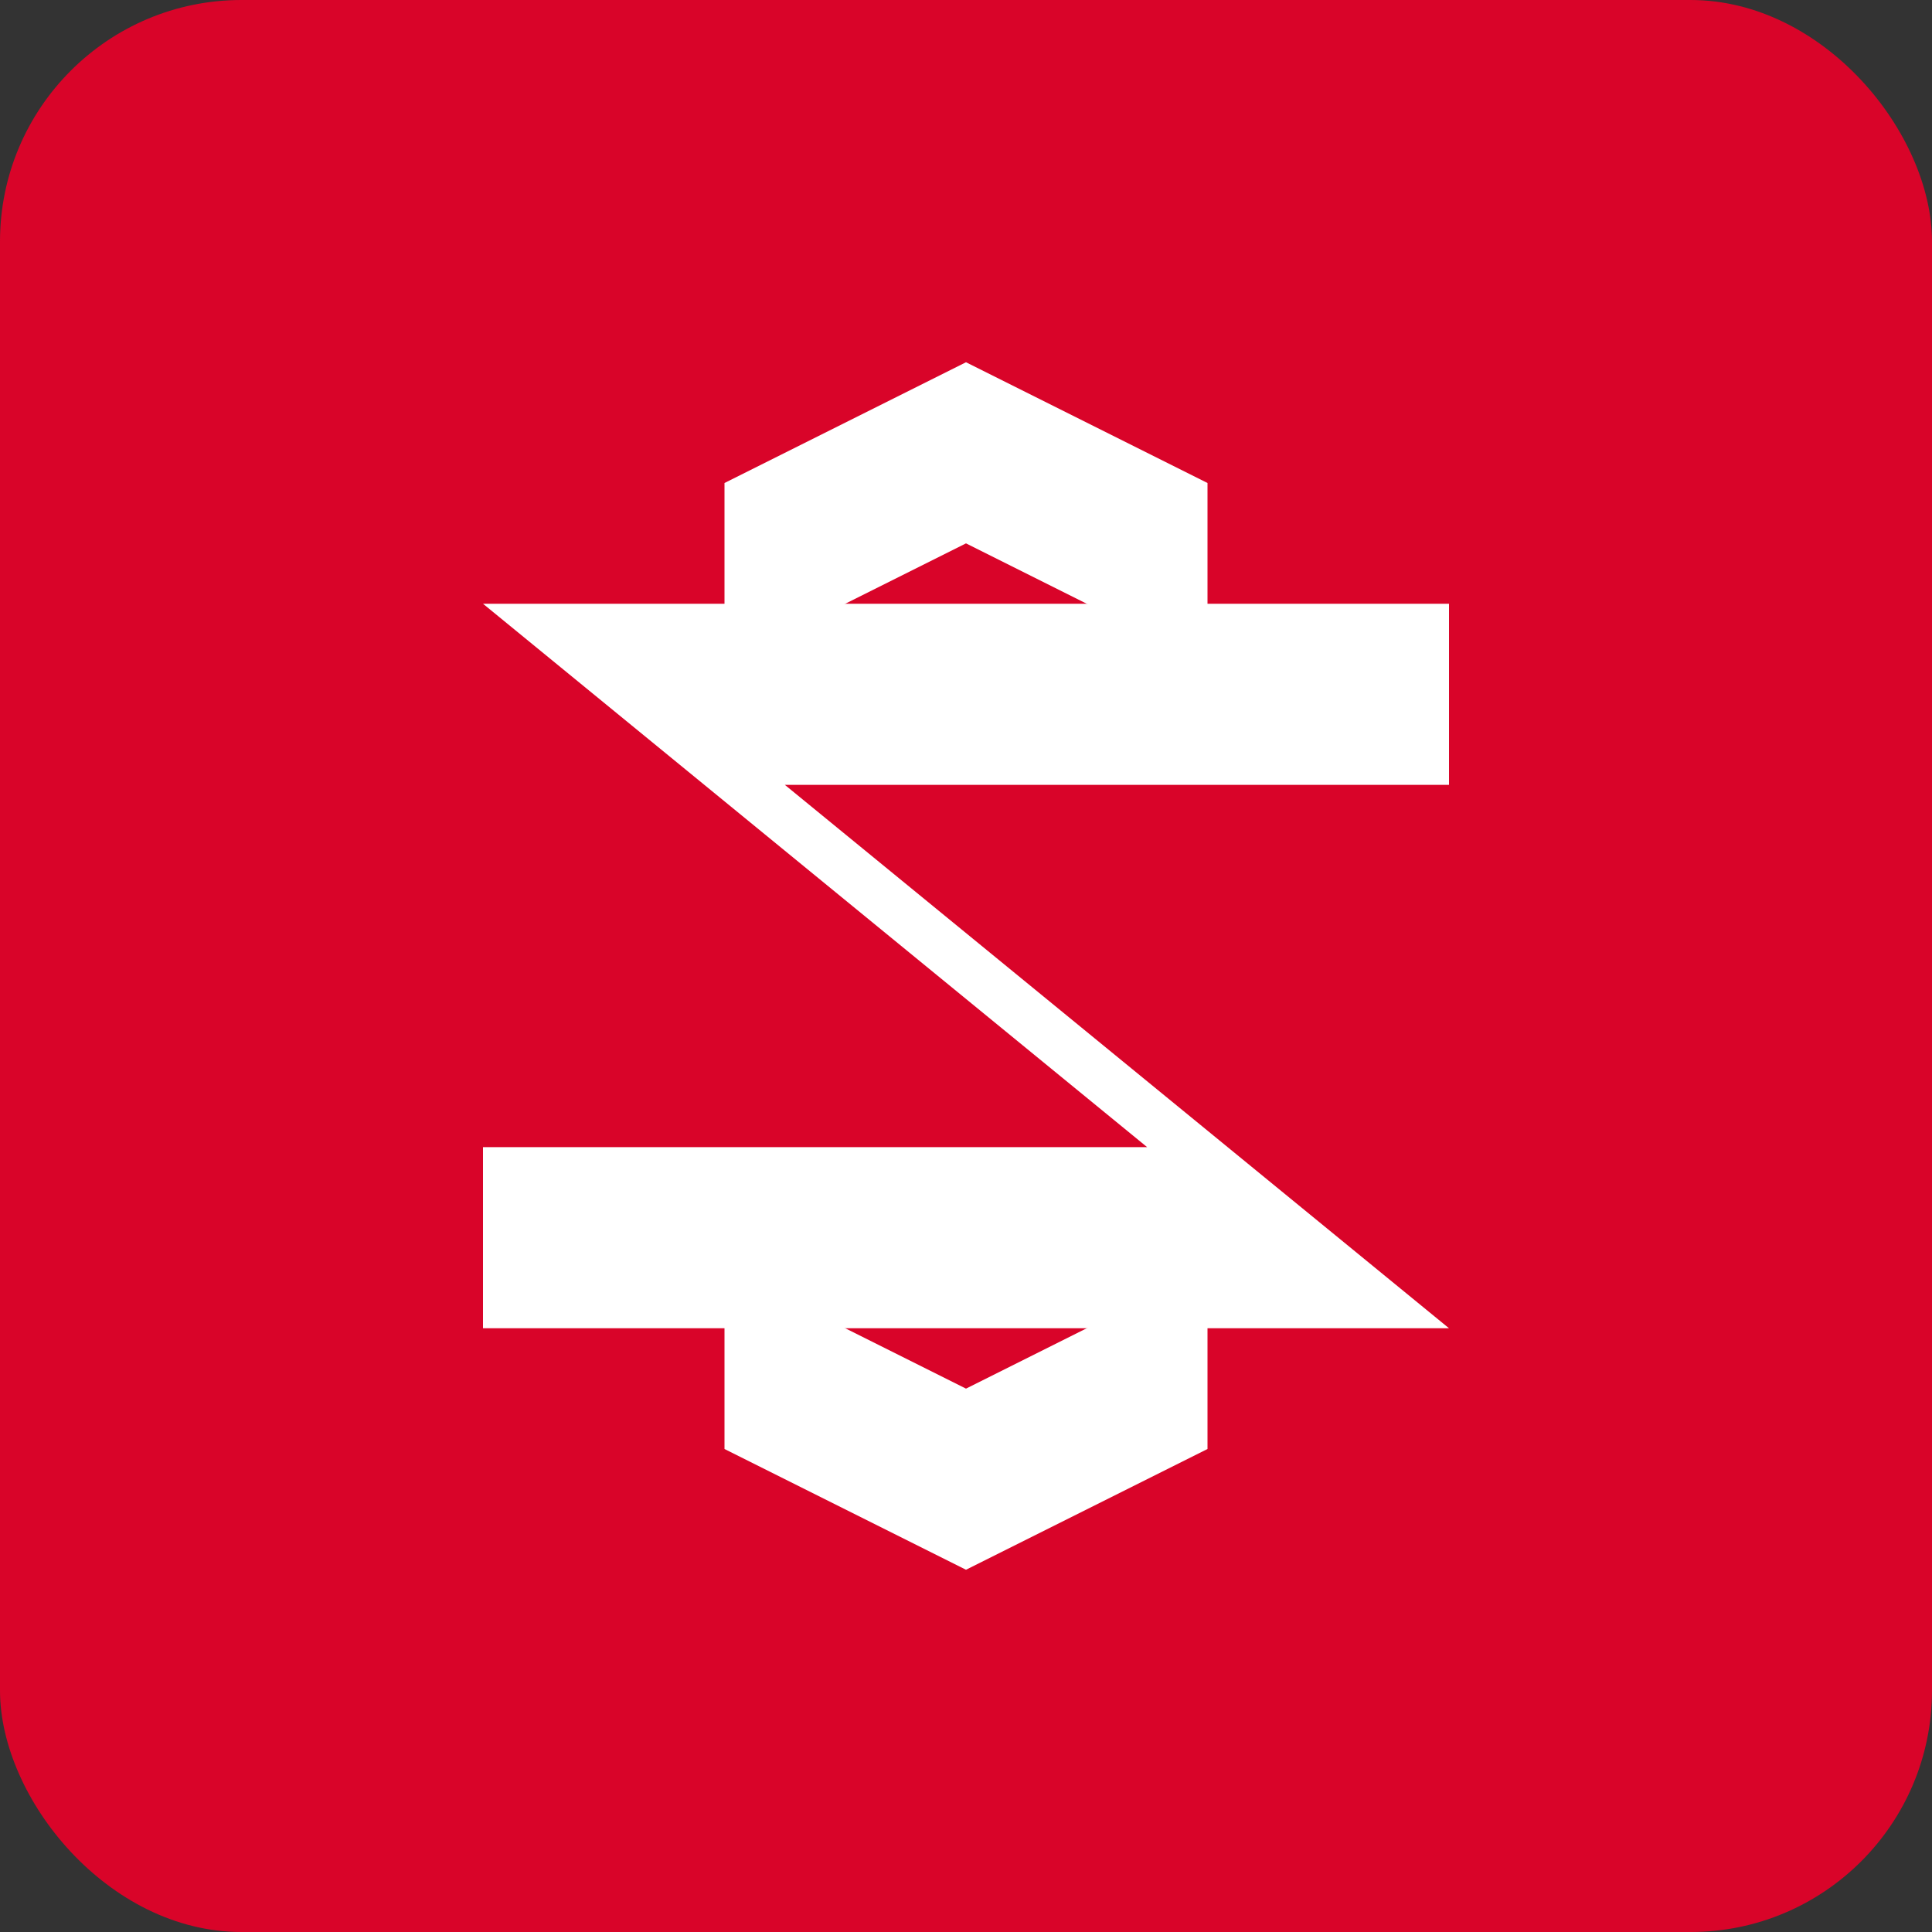 <?xml version="1.0" encoding="UTF-8"?>
<svg width="32" height="32" viewBox="0 0 32 32" fill="none" xmlns="http://www.w3.org/2000/svg">
  <rect x="0" y="0" width="32" height="32" fill="#333333" stroke="none"/>
  <title>Zequnetdi Functional Training Gym</title>
  <rect width="32" height="32" rx="4" fill="#D90429"/>
  <path d="M8 10H24V13H13L24 22H8V19H19L8 10Z" fill="white"/>
  <path d="M16 6L20 8V11L16 9L12 11V8L16 6Z" fill="white"/>
  <path d="M16 26L20 24V21L16 23L12 21V24L16 26Z" fill="white"/>
</svg>